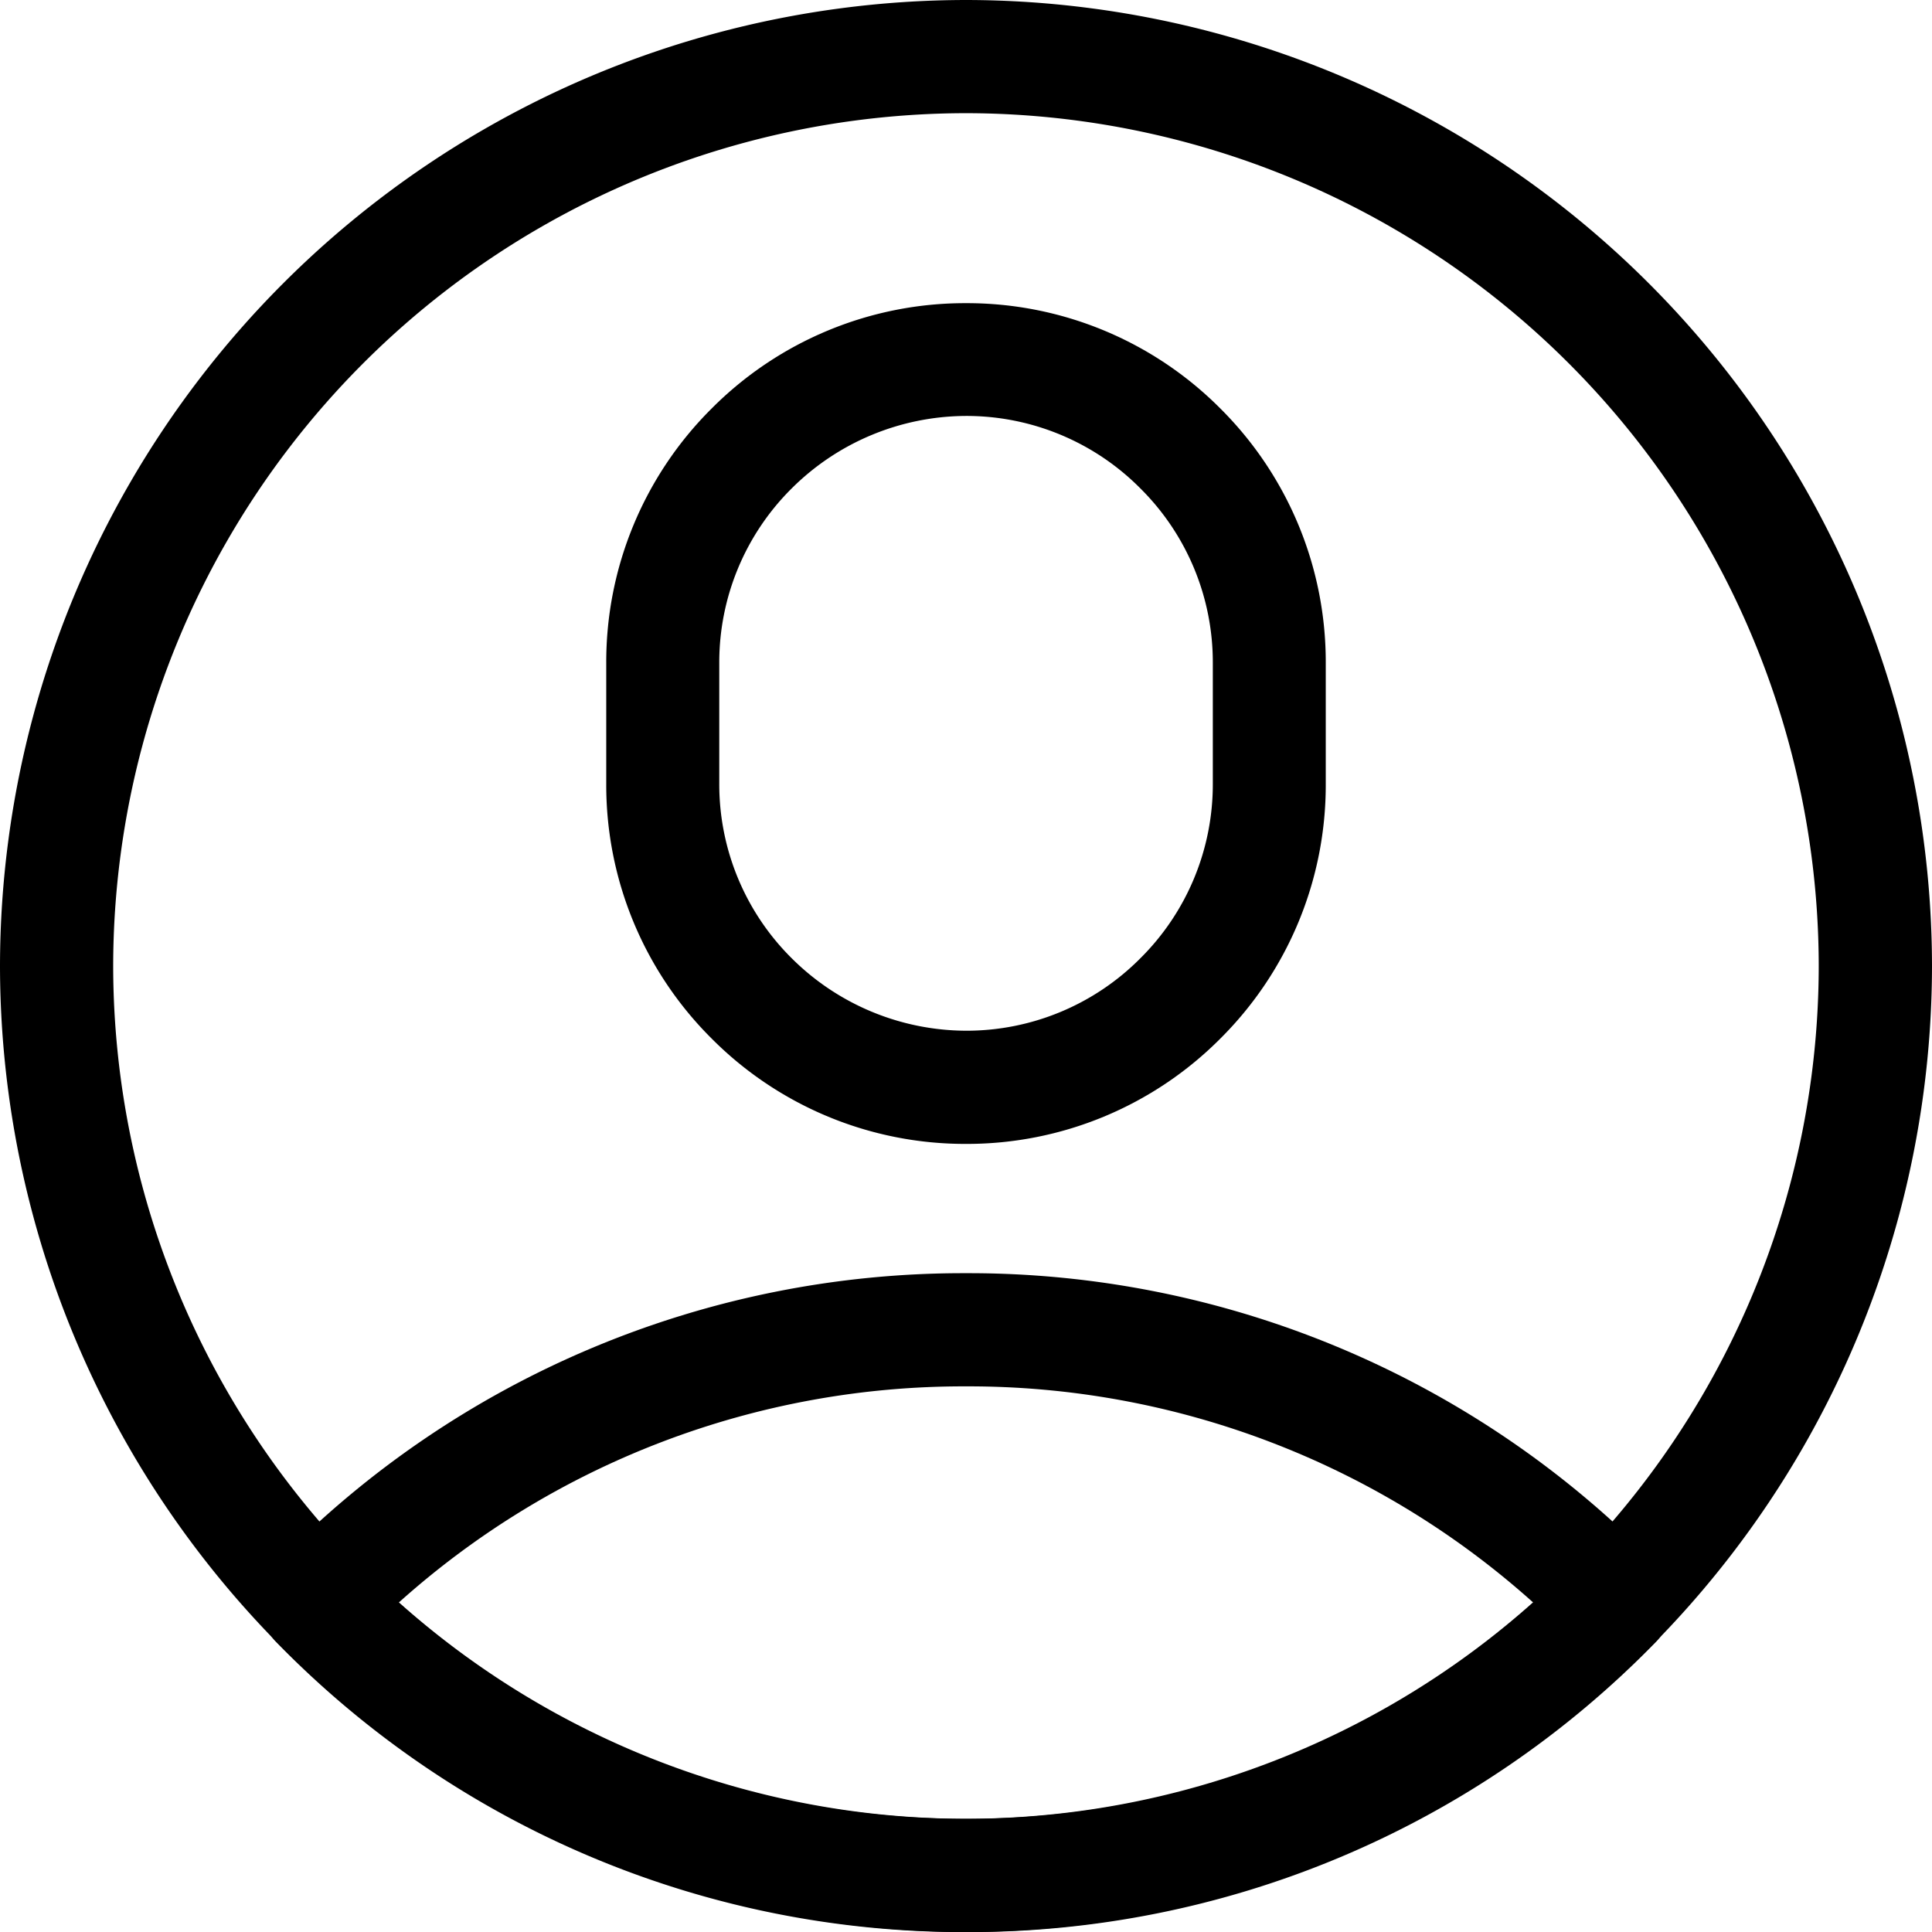 <svg xmlns="http://www.w3.org/2000/svg" xmlns:xlink="http://www.w3.org/1999/xlink" width="24" height="24" viewBox="0 0 24 24">
  <defs>
    <clipPath id="clip-path">
      <path id="path1845" d="M0-682.665H24v24H0Z" transform="translate(0 682.665)"/>
    </clipPath>
  </defs>
  <g id="g1839" transform="translate(0 682.665)">
    <g id="g1841" transform="translate(0 -682.665)">
      <g id="g1843" clip-path="url(#clip-path)">
        <g id="g1849" transform="translate(0 0)">
          <path id="path1851" d="M-329.332-20a12.014,12.014,0,0,1,12,12,12.014,12.014,0,0,1-12,12,12.014,12.014,0,0,1-12-12A12.014,12.014,0,0,1-329.332-20Zm0,22.594A10.606,10.606,0,0,0-318.739-8a10.606,10.606,0,0,0-10.594-10.594A10.606,10.606,0,0,0-339.926-8,10.606,10.606,0,0,0-329.332,2.594Z" transform="translate(341.332 20)"/>
        </g>
        <g id="g1853" transform="translate(7.531 3.766)">
          <path id="path1855" d="M-229.753-127.112a4.44,4.44,0,0,1,3.16,1.309,4.44,4.44,0,0,1,1.309,3.16v1.506a4.44,4.44,0,0,1-1.309,3.16,4.44,4.44,0,0,1-3.16,1.309,4.44,4.44,0,0,1-3.16-1.309,4.44,4.44,0,0,1-1.309-3.16v-1.506a4.44,4.44,0,0,1,1.309-3.16A4.44,4.44,0,0,1-229.753-127.112Zm0,9.038a3.043,3.043,0,0,0,2.166-.9,3.043,3.043,0,0,0,.9-2.165v-1.506a3.043,3.043,0,0,0-.9-2.166,3.043,3.043,0,0,0-2.165-.9,3.084,3.084,0,0,0-2.166.9,3.043,3.043,0,0,0-.9,2.165v1.506a3.043,3.043,0,0,0,.9,2.166A3.084,3.084,0,0,0-229.753-118.074Z" transform="translate(234.222 127.112)"/>
        </g>
        <g id="g1857" transform="translate(3.232 15.816)">
          <path id="path1859" d="M-11.232-116.4a11.91,11.91,0,0,1,8.566,3.6.7.7,0,0,1,0,.985,11.91,11.91,0,0,1-8.566,3.6,11.91,11.91,0,0,1-8.566-3.6.7.7,0,0,1,0-.985A11.91,11.91,0,0,1-11.232-116.4Zm7.047,4.092a10.5,10.5,0,0,0-7.047-2.686,10.5,10.5,0,0,0-7.047,2.686,10.5,10.5,0,0,0,7.047,2.686A10.5,10.5,0,0,0-4.185-112.308Z" transform="translate(20 116.4)"/>
        </g>
      </g>
    </g>
  </g>
</svg>
